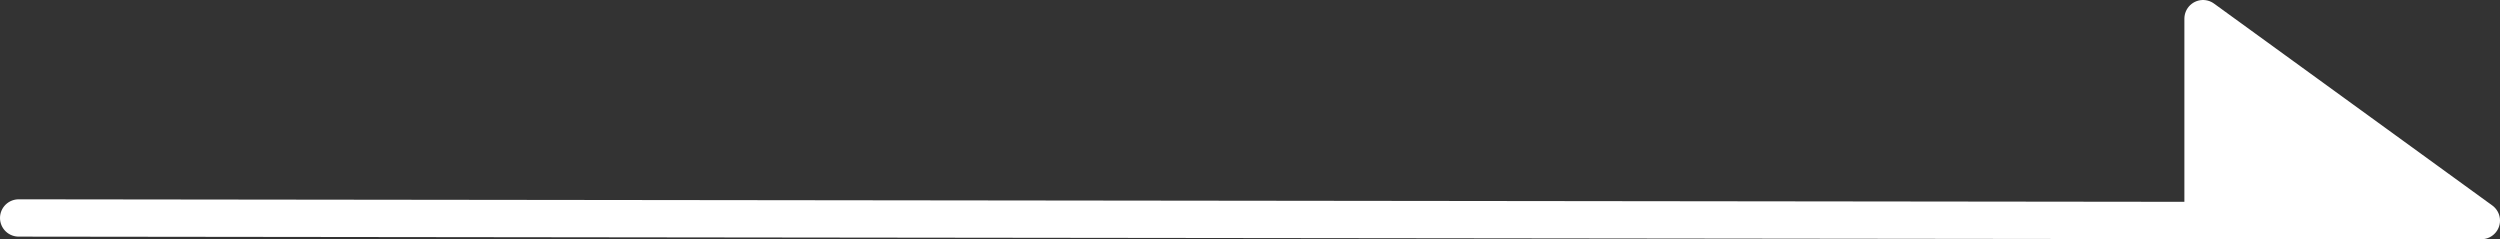 <?xml version="1.0" encoding="UTF-8"?><svg id="_レイヤー_2" xmlns="http://www.w3.org/2000/svg" viewBox="0 0 268.05 25.65"><rect x="0" y="0" width="268.05" height="25.65" fill="#333333" stroke="none"/><defs><style>.cls-1{fill:#fff;}.cls-1,.cls-2{stroke:#fff;stroke-linecap:round;stroke-linejoin:round;stroke-width:4px;}.cls-2{fill:none;}</style></defs><g id="arrows"><polygon class="cls-1" points="236.21 2 236.21 23.65 266.05 23.65 236.21 2"/><line class="cls-2" x1="243.96" y1="23.65" x2="2" y2="23.37"/></g></svg>